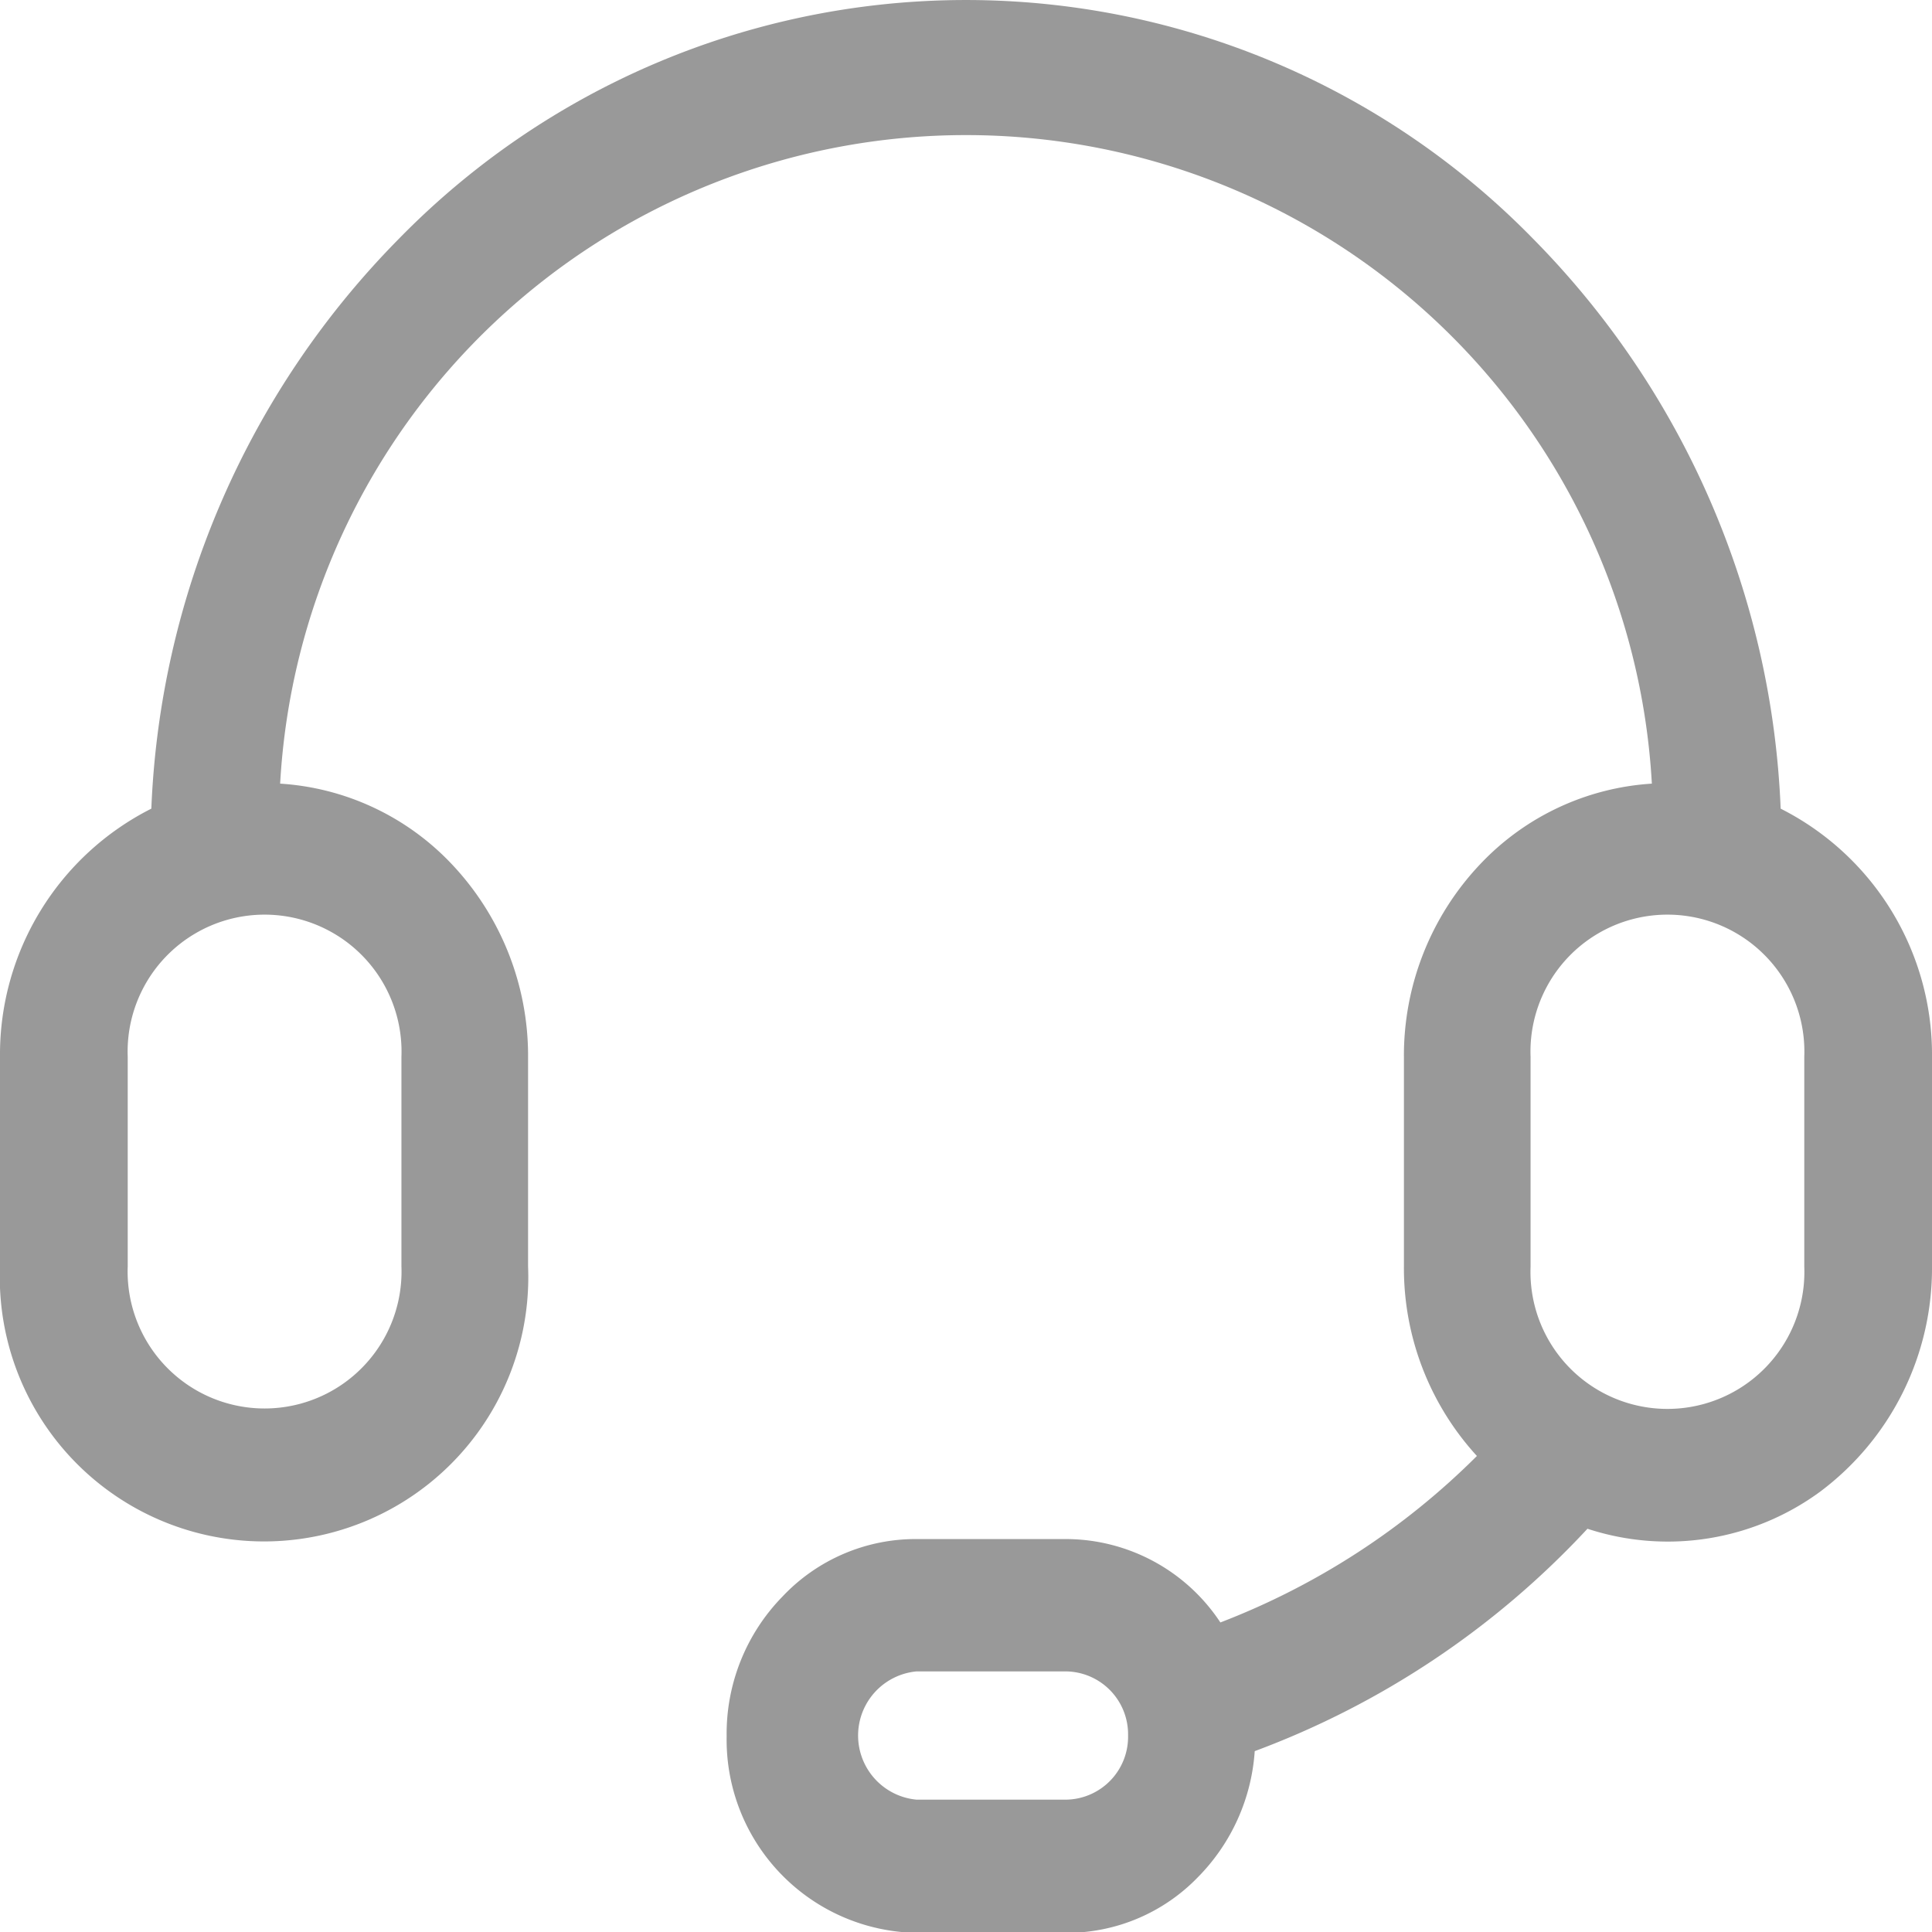 <svg xmlns="http://www.w3.org/2000/svg" width="18" height="18" viewBox="0 0 18 18">
  <defs>
    <style>
      .cls-1 {
        fill: #999;
        fill-rule: evenodd;
      }
    </style>
  </defs>
  <path id="形状_35" data-name="形状 35" class="cls-1" d="M1873.59,418.534a8.015,8.015,0,0,0-2.31-5.313,7.387,7.387,0,0,0-10.56,0,8.015,8.015,0,0,0-2.31,5.313,2.566,2.566,0,0,0-1.41,2.314V422.8a2.462,2.462,0,1,0,4.92,0v-1.948a2.6,2.6,0,0,0-.71-1.8,2.406,2.406,0,0,0-1.6-.751,6.4,6.4,0,0,1,12.78,0,2.406,2.406,0,0,0-1.6.751,2.592,2.592,0,0,0-.71,1.8V422.8a2.591,2.591,0,0,0,.68,1.765,6.862,6.862,0,0,1-2.39,1.551,1.728,1.728,0,0,0-1.44-.777h-1.39a1.706,1.706,0,0,0-1.25.536,1.828,1.828,0,0,0-.52,1.3,1.8,1.8,0,0,0,1.77,1.833h1.4a1.7,1.7,0,0,0,1.22-.518,1.847,1.847,0,0,0,.53-1.175,8.059,8.059,0,0,0,3.1-2.072,2.4,2.4,0,0,0,2.17-.347A2.6,2.6,0,0,0,1875,422.8v-1.948A2.568,2.568,0,0,0,1873.59,418.534Zm-2.33,2.314a1.276,1.276,0,1,1,2.55,0V422.8a1.276,1.276,0,1,1-2.55,0v-1.948Zm-10.52,1.948a1.276,1.276,0,1,1-2.55,0v-1.948a1.276,1.276,0,1,1,2.55,0V422.8Zm6.77,4.371a0.586,0.586,0,0,1-.58.6h-1.39a0.6,0.6,0,0,1,0-1.195h1.39A0.586,0.586,0,0,1,1867.51,427.167Z" transform="translate(-1857 -411)"/>
</svg>
